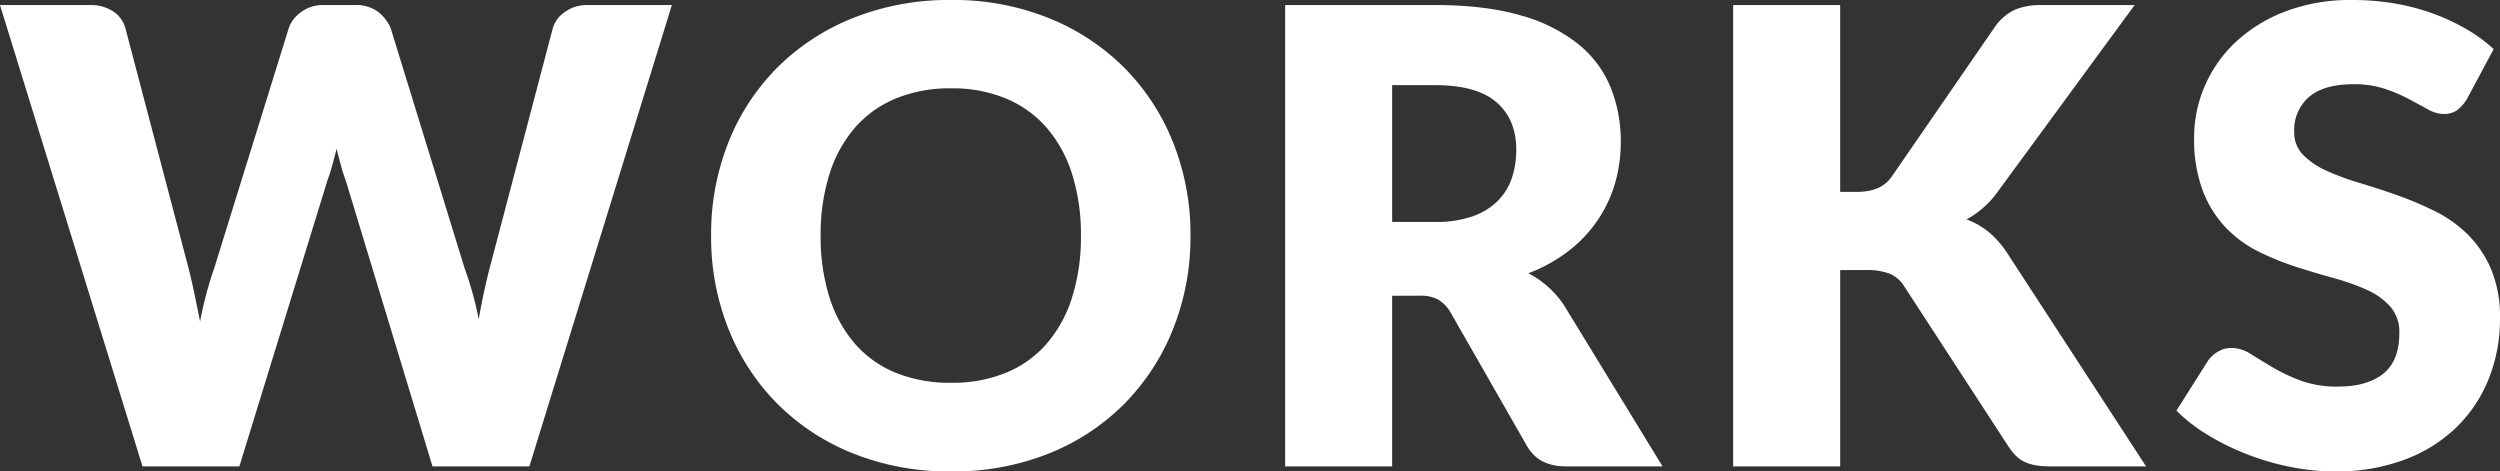 <svg xmlns="http://www.w3.org/2000/svg" width="686.228" height="129.406" viewBox="0 0 686.228 129.406">
  <rect x="0" y="0" width="686.228" height="129.406" fill="#333333" stroke="none"/>
  <defs>
    <style>
      .cls-1 {
        fill: #fff;
      }
    </style>
  </defs>
  <path id="パス_63" data-name="パス 63" class="cls-1" d="M184.8-137.808,145.689-11.183H119.095L95.282-89.661q-.7-1.825-1.3-4.041t-1.217-4.65q-.608,2.433-1.217,4.65t-1.3,4.041L66.081-11.183H39.487L.378-137.808H25.06a11.129,11.129,0,0,1,6.388,1.738,7.959,7.959,0,0,1,3.346,4.606l17.382,66.05q.782,3.129,1.564,6.822T55.3-50.9a98.9,98.9,0,0,1,3.824-14.514l20.51-66.05a9.1,9.1,0,0,1,3.346-4.389,9.946,9.946,0,0,1,6.214-1.955h8.691a9.939,9.939,0,0,1,6.17,1.782,11.318,11.318,0,0,1,3.563,4.563l20.337,66.05a92.477,92.477,0,0,1,3.824,13.818q.7-3.911,1.434-7.344t1.521-6.475l17.382-66.05a8.265,8.265,0,0,1,3.3-4.432,10.29,10.29,0,0,1,6.257-1.912ZM327.153-74.539a68.053,68.053,0,0,1-4.736,25.551,61.583,61.583,0,0,1-13.34,20.554,61.176,61.176,0,0,1-20.728,13.688,70.488,70.488,0,0,1-26.9,4.954,70.818,70.818,0,0,1-26.942-4.954,61.55,61.55,0,0,1-20.815-13.688,61.249,61.249,0,0,1-13.384-20.554,68.053,68.053,0,0,1-4.736-25.551,68.053,68.053,0,0,1,4.736-25.551,60.778,60.778,0,0,1,13.384-20.51,61.88,61.88,0,0,1,20.815-13.645,70.818,70.818,0,0,1,26.942-4.954,69.948,69.948,0,0,1,26.9,5,62.04,62.04,0,0,1,20.728,13.688A61.107,61.107,0,0,1,322.417-100,67.817,67.817,0,0,1,327.153-74.539Zm-30.07,0a54.749,54.749,0,0,0-2.433-16.9,35.8,35.8,0,0,0-7-12.732,30.172,30.172,0,0,0-11.168-8,38.435,38.435,0,0,0-15.035-2.781,39,39,0,0,0-15.165,2.781,30.1,30.1,0,0,0-11.211,8,35.8,35.8,0,0,0-7,12.732,54.748,54.748,0,0,0-2.433,16.9,55.058,55.058,0,0,0,2.433,16.991,35.8,35.8,0,0,0,7,12.732,29.673,29.673,0,0,0,11.211,7.952,39.545,39.545,0,0,0,15.165,2.738,38.972,38.972,0,0,0,15.035-2.738,29.745,29.745,0,0,0,11.168-7.952,35.8,35.8,0,0,0,7-12.732A55.06,55.06,0,0,0,297.083-74.539Zm97.25-3.737A30.222,30.222,0,0,0,404.545-79.8a18.451,18.451,0,0,0,6.909-4.215,16.053,16.053,0,0,0,3.911-6.3,24.184,24.184,0,0,0,1.217-7.778q0-8.343-5.432-13.036t-16.817-4.693h-11.82v37.544Zm62.4,67.093H430.14q-7.387,0-10.6-5.562L398.5-53.507a10.184,10.184,0,0,0-3.3-3.433,10.283,10.283,0,0,0-5.215-1.086h-7.474v46.844H353.139V-137.808h41.195q13.732,0,23.422,2.825a43.974,43.974,0,0,1,15.817,7.865,29.769,29.769,0,0,1,8.908,11.906,39.445,39.445,0,0,1,2.781,14.948,40.13,40.13,0,0,1-1.651,11.646,35.918,35.918,0,0,1-4.867,10.125,37.129,37.129,0,0,1-7.952,8.3,42.457,42.457,0,0,1-10.907,6,26.579,26.579,0,0,1,5.388,3.694,25.852,25.852,0,0,1,4.519,5.258Zm48.756-75.35h4.693q6.518,0,9.386-4.085l28.506-41.368a14.018,14.018,0,0,1,5.432-4.563,18.31,18.31,0,0,1,7.257-1.26h25.551L548.77-86.619a25.581,25.581,0,0,1-8.6,7.648,21.106,21.106,0,0,1,6,3.389,25.5,25.5,0,0,1,5.041,5.649l38.24,58.75H563.2a22.837,22.837,0,0,1-4.3-.348,11.024,11.024,0,0,1-3.085-1.043,8.881,8.881,0,0,1-2.26-1.695,16.81,16.81,0,0,1-1.825-2.3l-28.68-44.063a8.638,8.638,0,0,0-3.954-3.433,17.147,17.147,0,0,0-6.475-1h-7.127v53.883H476.114V-137.808h29.375Zm172.078-25.551a11.033,11.033,0,0,1-2.738,3.129,6.126,6.126,0,0,1-3.694,1.043,9.036,9.036,0,0,1-4.3-1.26q-2.3-1.26-5.214-2.825a43.273,43.273,0,0,0-6.648-2.825,26.6,26.6,0,0,0-8.517-1.26q-8.256,0-12.3,3.52a11.976,11.976,0,0,0-4.041,9.516,8.766,8.766,0,0,0,2.433,6.344,20.978,20.978,0,0,0,6.388,4.345,68.471,68.471,0,0,0,9.038,3.346q5.084,1.521,10.386,3.389a92.878,92.878,0,0,1,10.386,4.389,34.634,34.634,0,0,1,9.038,6.431,30.015,30.015,0,0,1,6.388,9.516,33.838,33.838,0,0,1,2.433,13.514,44.036,44.036,0,0,1-3.042,16.426A38.46,38.46,0,0,1,674.743-22a40.945,40.945,0,0,1-14.253,8.952,53.324,53.324,0,0,1-19.25,3.259A61.7,61.7,0,0,1,629.2-11.009a71.488,71.488,0,0,1-11.863-3.433A68.791,68.791,0,0,1,606.564-19.7a45.789,45.789,0,0,1-8.778-6.779l8.691-13.732a8.7,8.7,0,0,1,2.738-2.477,7.141,7.141,0,0,1,3.694-1,9.893,9.893,0,0,1,5.258,1.651q2.651,1.651,6,3.65a48.8,48.8,0,0,0,7.691,3.65,28.839,28.839,0,0,0,10.255,1.651q8,0,12.428-3.52t4.432-11.168a10.556,10.556,0,0,0-2.433-7.213,18.8,18.8,0,0,0-6.388-4.606,58.853,58.853,0,0,0-8.995-3.216q-5.041-1.391-10.342-3.085a75.663,75.663,0,0,1-10.342-4.172,32.641,32.641,0,0,1-9-6.518,30.5,30.5,0,0,1-6.388-10.081,40.028,40.028,0,0,1-2.433-14.9,35.365,35.365,0,0,1,2.868-13.905,35.894,35.894,0,0,1,8.43-12.08,41.451,41.451,0,0,1,13.645-8.474,50.394,50.394,0,0,1,18.511-3.172,69.415,69.415,0,0,1,11.342.913,59.622,59.622,0,0,1,10.472,2.694,57.508,57.508,0,0,1,9.256,4.258,42.677,42.677,0,0,1,7.691,5.606Z" transform="translate(-0.378 139.198)"/>
</svg>
